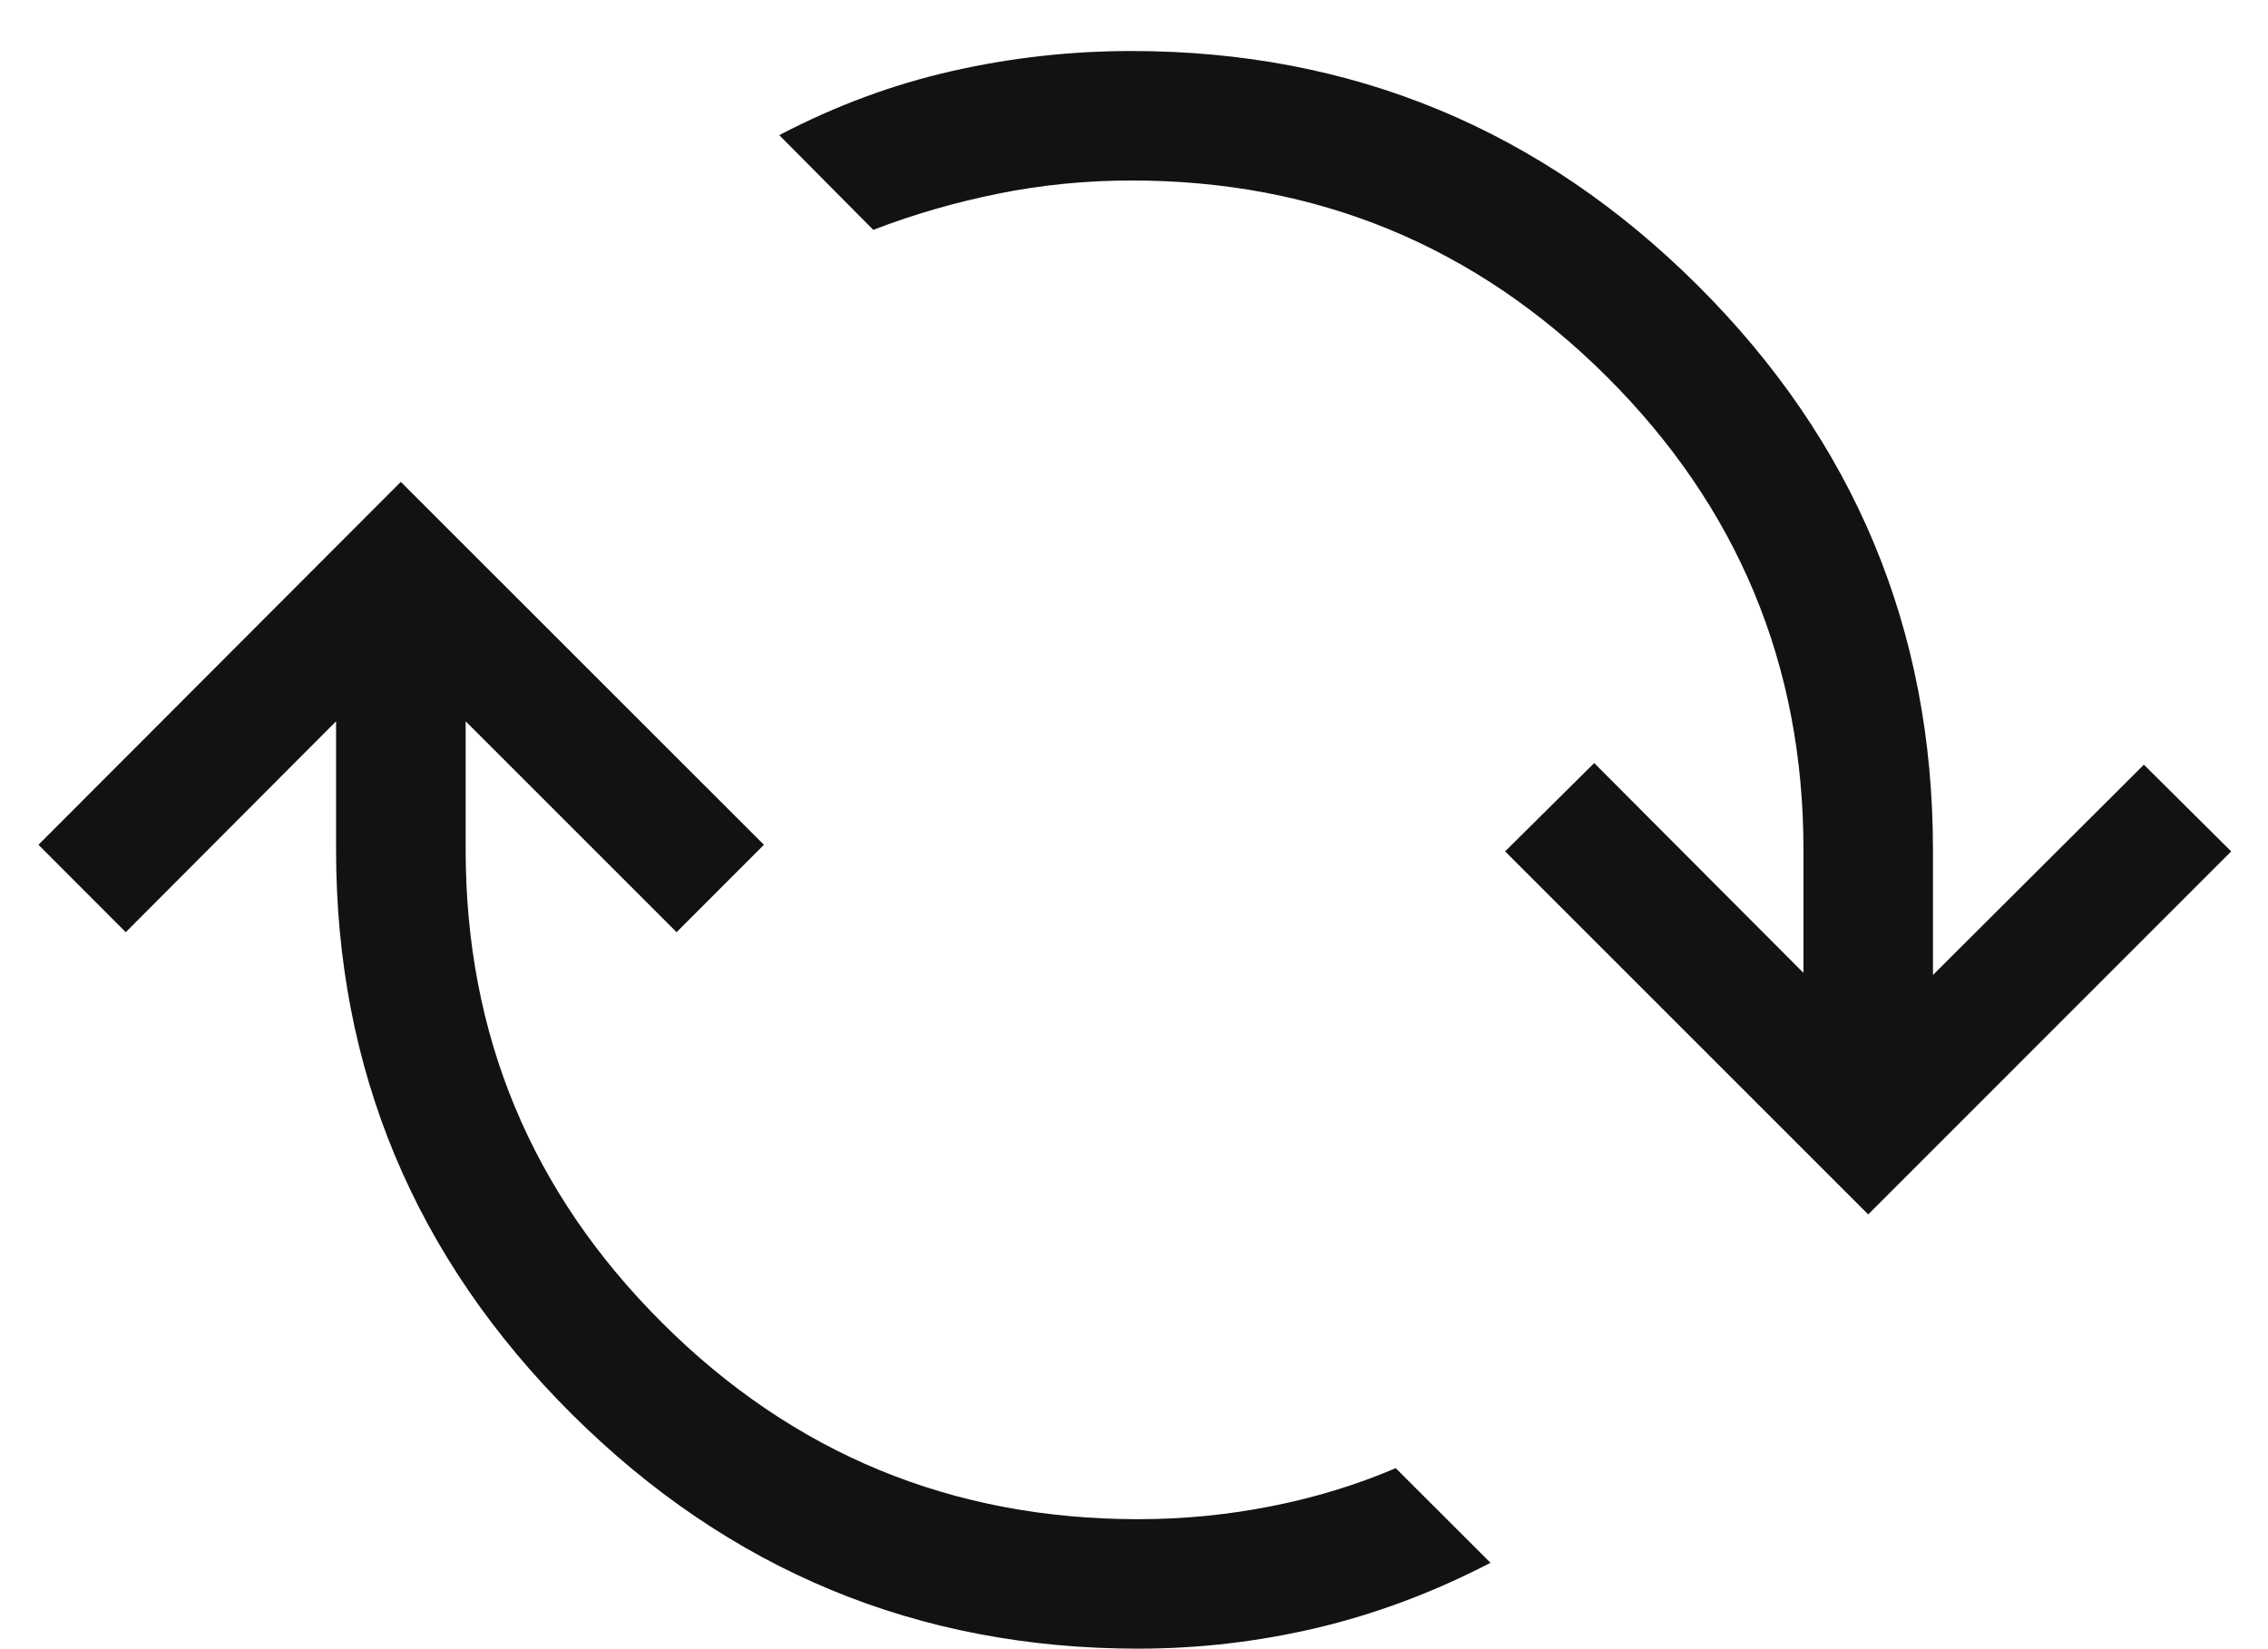 <svg width="22" height="16" viewBox="0 0 22 16" fill="none" xmlns="http://www.w3.org/2000/svg">
<path d="M11.04 15.995C8.902 15.995 7.071 15.236 5.546 13.719C4.022 12.201 3.26 10.377 3.26 8.245V6.998L1.22 9.044L0.373 8.196L3.888 4.675L7.41 8.196L6.563 9.044L4.517 6.998V8.245C4.517 10.039 5.153 11.569 6.426 12.837C7.698 14.105 9.236 14.739 11.04 14.739C11.479 14.739 11.909 14.697 12.332 14.613C12.754 14.53 13.157 14.407 13.539 14.244L14.458 15.162C13.909 15.447 13.349 15.657 12.78 15.792C12.211 15.927 11.631 15.995 11.04 15.995ZM18.122 11.782L14.6 8.26L15.464 7.403L17.494 9.439V8.245C17.494 6.451 16.857 4.921 15.585 3.653C14.312 2.385 12.776 1.751 10.977 1.751C10.534 1.751 10.102 1.794 9.682 1.879C9.261 1.964 8.858 2.081 8.471 2.23L7.559 1.311C8.104 1.026 8.662 0.819 9.233 0.69C9.804 0.56 10.385 0.495 10.977 0.495C13.115 0.495 14.945 1.253 16.467 2.768C17.989 4.284 18.75 6.109 18.75 8.245V9.459L20.796 7.419L21.643 8.26L18.122 11.782Z" fill="#121212"/>
</svg>
